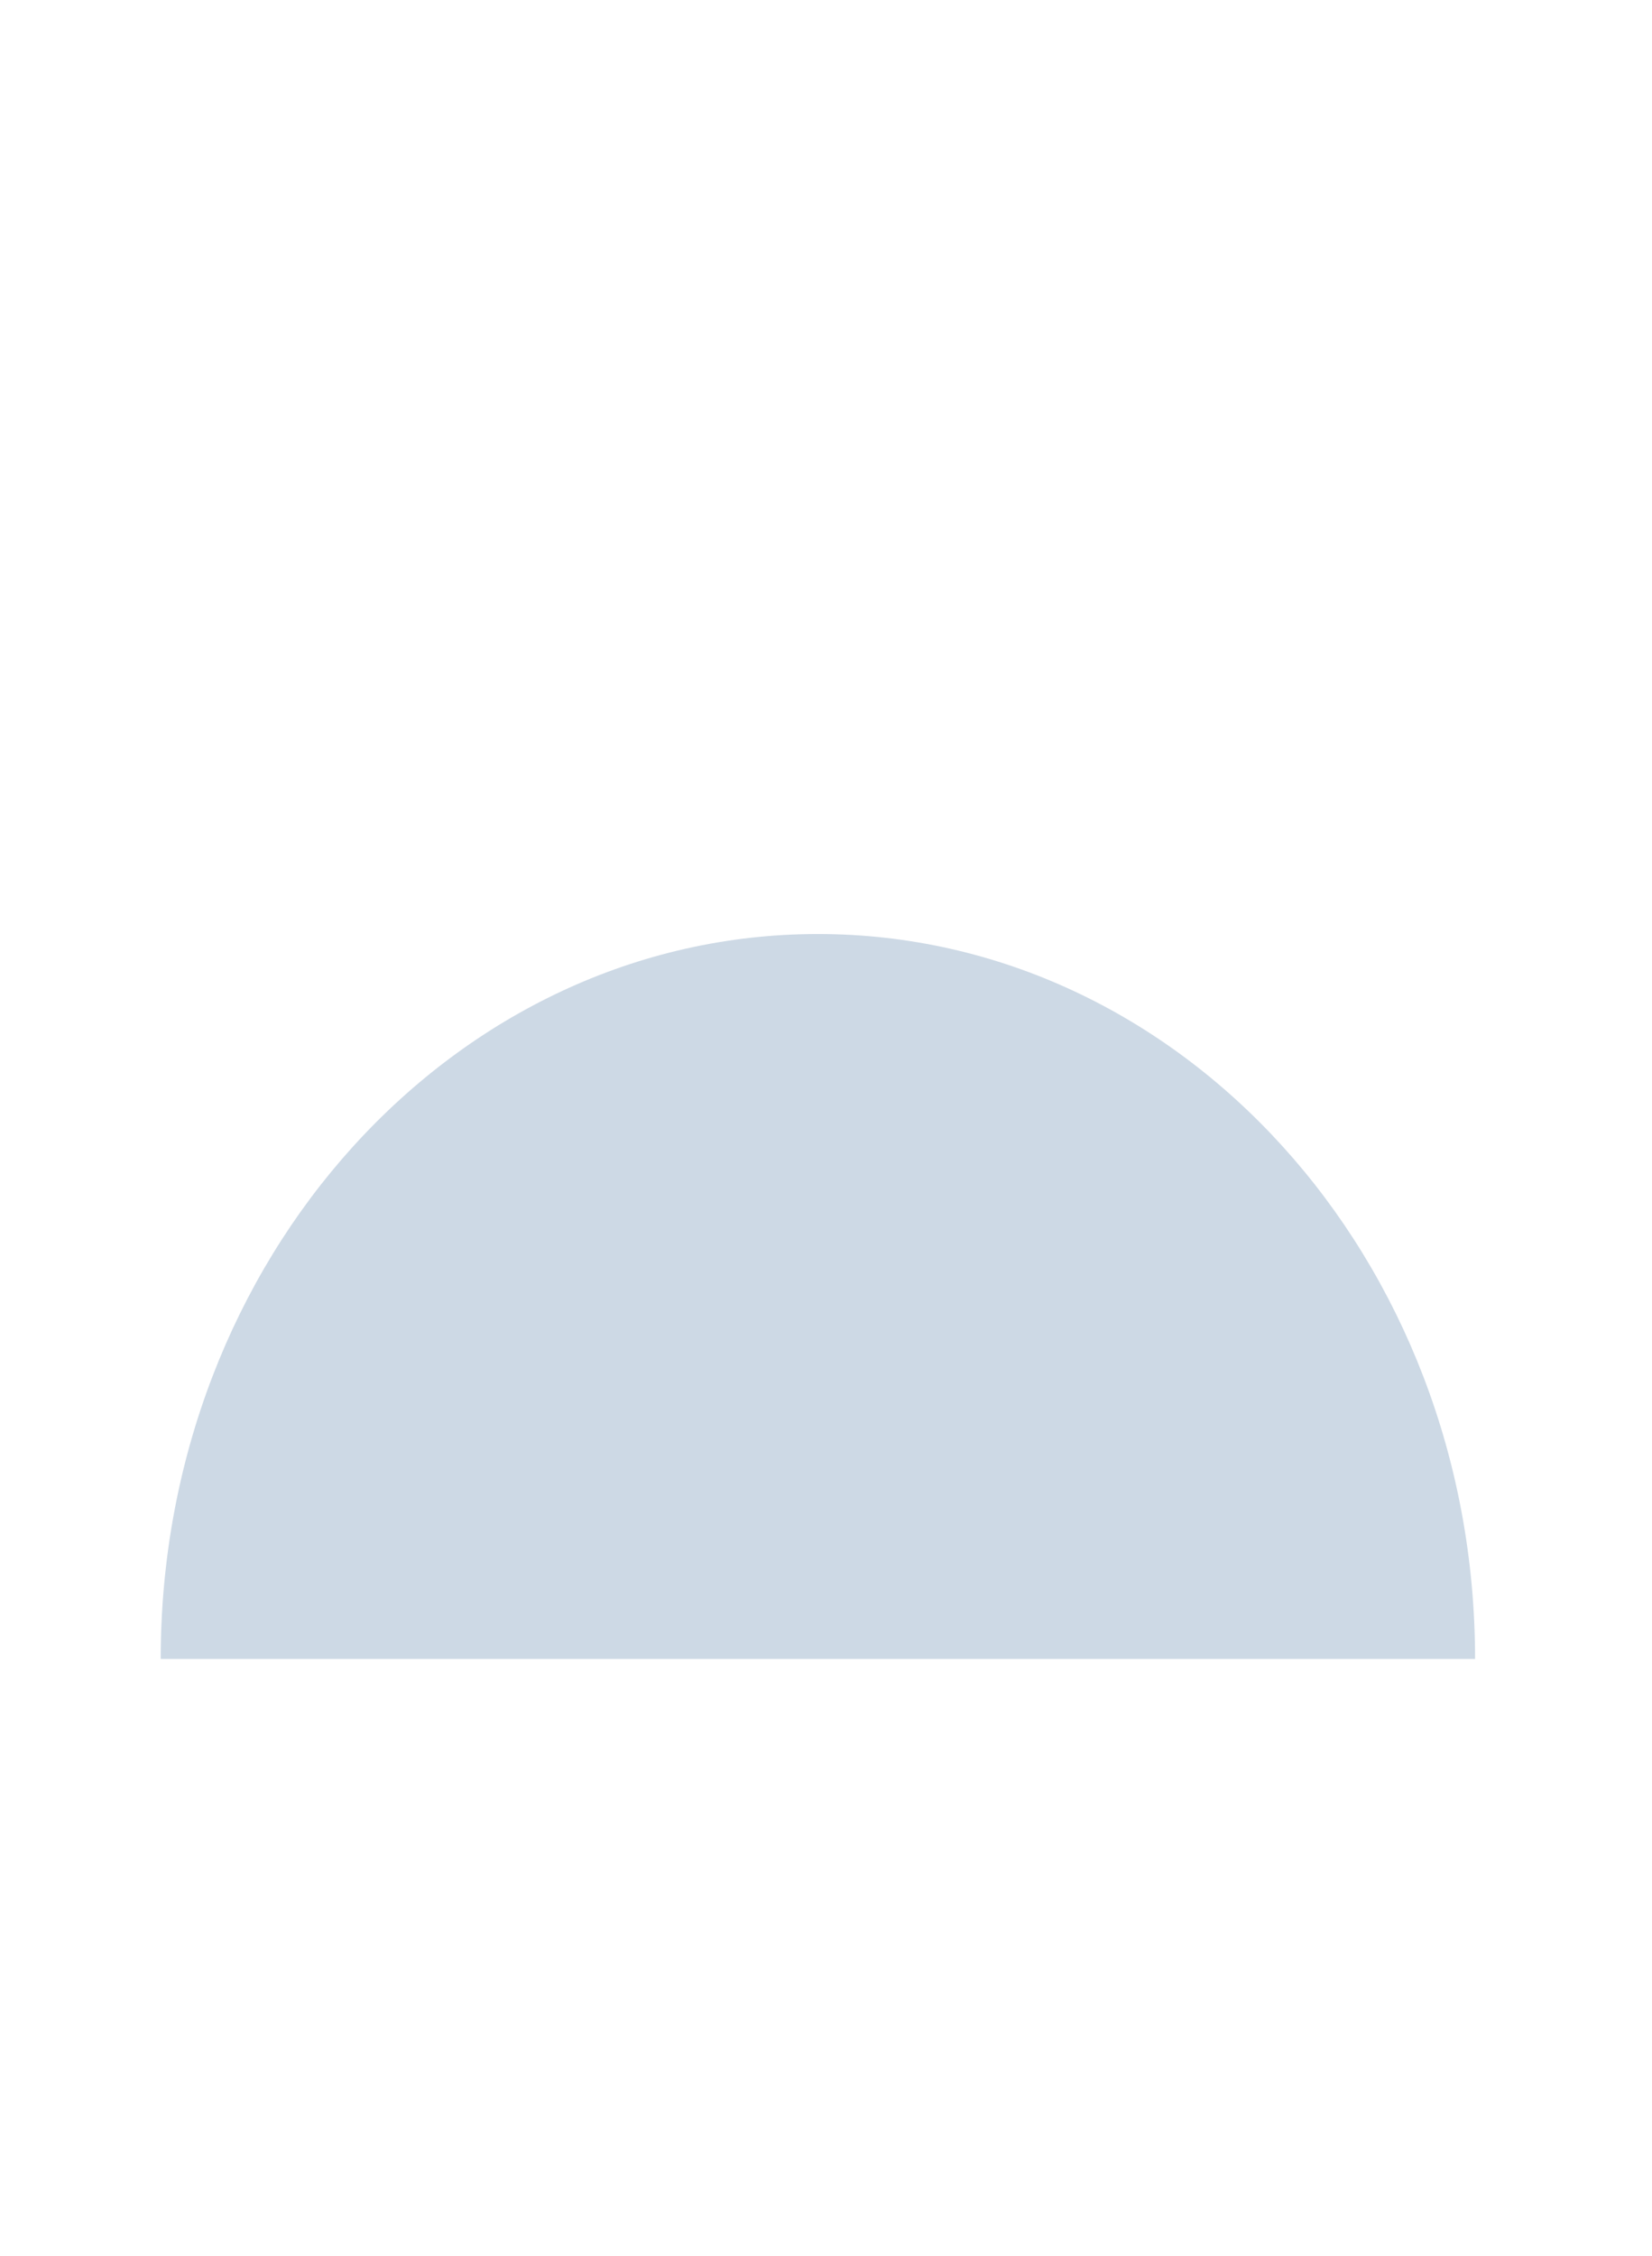 <svg xmlns="http://www.w3.org/2000/svg" width="51" height="69.627" viewBox="0 0 51 69.627" style="">
  <g id="benefit_2" transform="translate(-794.75 -1976.75)">
    <path id="Path_18041" data-name="Path 18041" d="M4,26.373C4,14.017,13.084,4,24.289,4S44.577,14.017,44.577,26.373Z" transform="translate(795.711 2001.576)" fill="#cdd9e5" stroke="#cdd9e5" stroke-linecap="round" stroke-linejoin="round" stroke-width="3.5" class="gBqORmUJ_0"></path>
    <g id="Group_62947" data-name="Group 62947" transform="translate(803.757 2006.576)">
      <path id="Path_18041-2" data-name="Path 18041" d="M4,23.026a19.026,19.026,0,0,1,38.051,0Z" transform="translate(-4 -4)" fill="rgba(187,28,28,0)" stroke="#0079b8" stroke-linecap="round" stroke-linejoin="round" stroke-width="3.5" class="gBqORmUJ_1"></path>
      <path id="Path_18042" data-name="Path 18042" d="M12,12V26.269a4.756,4.756,0,1,0,9.513,0" transform="translate(7.026 7.026)" fill="rgba(187,28,28,0)" stroke="#0079b8" stroke-linecap="round" stroke-linejoin="round" stroke-width="3.5" class="gBqORmUJ_2"></path>
    </g>
    <path id="Line_316" data-name="Line 316" transform="translate(796.5 1998.5)" fill="none" stroke="#cdd9e5" stroke-linecap="round" stroke-linejoin="round" stroke-width="3.5" d="M0,0L0,12" class="gBqORmUJ_3"></path>
    <path id="Line_332" data-name="Line 332" transform="translate(843.5 2000.576)" fill="none" stroke="#cdd9e5" stroke-linecap="round" stroke-linejoin="round" stroke-width="3.5" d="M0,0L0,12" class="gBqORmUJ_4"></path>
    <path id="Line_321" data-name="Line 321" transform="translate(814.5 1989.5)" fill="none" stroke="#cdd9e5" stroke-linecap="round" stroke-linejoin="round" stroke-width="3.5" d="M0,0L0,12" class="gBqORmUJ_5"></path>
    <path id="Line_329" data-name="Line 329" transform="translate(832 1991.5)" fill="none" stroke="#cdd9e5" stroke-linecap="round" stroke-linejoin="round" stroke-width="3.5" d="M0,0L0,12" class="gBqORmUJ_6"></path>
    <path id="Line_324" data-name="Line 324" transform="translate(820 1978.5)" fill="none" stroke="#cdd9e5" stroke-linecap="round" stroke-linejoin="round" stroke-width="3.5" d="M0,0L0,12" class="gBqORmUJ_7"></path>
    <path id="Line_317" data-name="Line 317" transform="translate(801.5 1990.5)" fill="none" stroke="#cdd9e5" stroke-linecap="round" stroke-linejoin="round" stroke-width="3.5" d="M0,0L0,6" class="gBqORmUJ_8"></path>
    <path id="Line_320" data-name="Line 320" transform="translate(807.5 1984.5)" fill="none" stroke="#cdd9e5" stroke-linecap="round" stroke-linejoin="round" stroke-width="3.5" d="M0,0L0,6" class="gBqORmUJ_9"></path>
    <path id="Line_325" data-name="Line 325" transform="translate(826 1984.5)" fill="none" stroke="#cdd9e5" stroke-linecap="round" stroke-linejoin="round" stroke-width="3.5" d="M0,0L0,6" class="gBqORmUJ_10"></path>
    <path id="Line_331" data-name="Line 331" transform="translate(838 1990)" fill="none" stroke="#cdd9e5" stroke-linecap="round" stroke-linejoin="round" stroke-width="3.5" d="M0,0L0,6" class="gBqORmUJ_11"></path>
    <path id="Line_333" data-name="Line 333" transform="translate(844 1989)" fill="none" stroke="#cdd9e5" stroke-linecap="round" stroke-linejoin="round" stroke-width="3.5" d="M0,0L0,6" class="gBqORmUJ_12"></path>
    <path id="Line_322" data-name="Line 322" transform="translate(814.5 1980.5)" fill="none" stroke="#cdd9e5" stroke-linecap="round" stroke-linejoin="round" stroke-width="3.5" d="M0,0L0,4" class="gBqORmUJ_13"></path>
    <path id="Line_328" data-name="Line 328" transform="translate(832 1982.5)" fill="none" stroke="#cdd9e5" stroke-linecap="round" stroke-linejoin="round" stroke-width="3.5" d="M0,0L0,4" class="gBqORmUJ_14"></path>
    <path id="Line_323" data-name="Line 323" transform="translate(820 1995.5)" fill="none" stroke="#cdd9e5" stroke-linecap="round" stroke-linejoin="round" stroke-width="3.5" d="M0,0L0,4" class="gBqORmUJ_15"></path>
    <path id="Line_318" data-name="Line 318" transform="translate(801.5 2001.5)" fill="none" stroke="#cdd9e5" stroke-linecap="round" stroke-linejoin="round" stroke-width="3.5" d="M0,0L0,6" class="gBqORmUJ_16"></path>
    <path id="Line_319" data-name="Line 319" transform="translate(807.5 1995.5)" fill="none" stroke="#cdd9e5" stroke-linecap="round" stroke-linejoin="round" stroke-width="3.5" d="M0,0L0,6" class="gBqORmUJ_17"></path>
    <path id="Line_326" data-name="Line 326" transform="translate(826 1995.5)" fill="none" stroke="#cdd9e5" stroke-linecap="round" stroke-linejoin="round" stroke-width="3.5" d="M0,0L0,6" class="gBqORmUJ_18"></path>
    <path id="Line_330" data-name="Line 330" transform="translate(838 2001)" fill="none" stroke="#cdd9e5" stroke-linecap="round" stroke-linejoin="round" stroke-width="3.5" d="M0,0L0,6" class="gBqORmUJ_19"></path>
  </g>
<style data-made-with="vivus-instant">.gBqORmUJ_0{stroke-dasharray:108 110;stroke-dashoffset:109;animation:gBqORmUJ_draw_0 1600ms linear 0ms infinite,gBqORmUJ_fade 1600ms linear 0ms infinite;}.gBqORmUJ_1{stroke-dasharray:98 100;stroke-dashoffset:99;animation:gBqORmUJ_draw_1 1600ms linear 0ms infinite,gBqORmUJ_fade 1600ms linear 0ms infinite;}.gBqORmUJ_2{stroke-dasharray:30 32;stroke-dashoffset:31;animation:gBqORmUJ_draw_2 1600ms linear 0ms infinite,gBqORmUJ_fade 1600ms linear 0ms infinite;}.gBqORmUJ_3{stroke-dasharray:12 14;stroke-dashoffset:13;animation:gBqORmUJ_draw_3 1600ms linear 0ms infinite,gBqORmUJ_fade 1600ms linear 0ms infinite;}.gBqORmUJ_4{stroke-dasharray:12 14;stroke-dashoffset:13;animation:gBqORmUJ_draw_4 1600ms linear 0ms infinite,gBqORmUJ_fade 1600ms linear 0ms infinite;}.gBqORmUJ_5{stroke-dasharray:12 14;stroke-dashoffset:13;animation:gBqORmUJ_draw_5 1600ms linear 0ms infinite,gBqORmUJ_fade 1600ms linear 0ms infinite;}.gBqORmUJ_6{stroke-dasharray:12 14;stroke-dashoffset:13;animation:gBqORmUJ_draw_6 1600ms linear 0ms infinite,gBqORmUJ_fade 1600ms linear 0ms infinite;}.gBqORmUJ_7{stroke-dasharray:12 14;stroke-dashoffset:13;animation:gBqORmUJ_draw_7 1600ms linear 0ms infinite,gBqORmUJ_fade 1600ms linear 0ms infinite;}.gBqORmUJ_8{stroke-dasharray:6 8;stroke-dashoffset:7;animation:gBqORmUJ_draw_8 1600ms linear 0ms infinite,gBqORmUJ_fade 1600ms linear 0ms infinite;}.gBqORmUJ_9{stroke-dasharray:6 8;stroke-dashoffset:7;animation:gBqORmUJ_draw_9 1600ms linear 0ms infinite,gBqORmUJ_fade 1600ms linear 0ms infinite;}.gBqORmUJ_10{stroke-dasharray:6 8;stroke-dashoffset:7;animation:gBqORmUJ_draw_10 1600ms linear 0ms infinite,gBqORmUJ_fade 1600ms linear 0ms infinite;}.gBqORmUJ_11{stroke-dasharray:6 8;stroke-dashoffset:7;animation:gBqORmUJ_draw_11 1600ms linear 0ms infinite,gBqORmUJ_fade 1600ms linear 0ms infinite;}.gBqORmUJ_12{stroke-dasharray:6 8;stroke-dashoffset:7;animation:gBqORmUJ_draw_12 1600ms linear 0ms infinite,gBqORmUJ_fade 1600ms linear 0ms infinite;}.gBqORmUJ_13{stroke-dasharray:4 6;stroke-dashoffset:5;animation:gBqORmUJ_draw_13 1600ms linear 0ms infinite,gBqORmUJ_fade 1600ms linear 0ms infinite;}.gBqORmUJ_14{stroke-dasharray:4 6;stroke-dashoffset:5;animation:gBqORmUJ_draw_14 1600ms linear 0ms infinite,gBqORmUJ_fade 1600ms linear 0ms infinite;}.gBqORmUJ_15{stroke-dasharray:4 6;stroke-dashoffset:5;animation:gBqORmUJ_draw_15 1600ms linear 0ms infinite,gBqORmUJ_fade 1600ms linear 0ms infinite;}.gBqORmUJ_16{stroke-dasharray:6 8;stroke-dashoffset:7;animation:gBqORmUJ_draw_16 1600ms linear 0ms infinite,gBqORmUJ_fade 1600ms linear 0ms infinite;}.gBqORmUJ_17{stroke-dasharray:6 8;stroke-dashoffset:7;animation:gBqORmUJ_draw_17 1600ms linear 0ms infinite,gBqORmUJ_fade 1600ms linear 0ms infinite;}.gBqORmUJ_18{stroke-dasharray:6 8;stroke-dashoffset:7;animation:gBqORmUJ_draw_18 1600ms linear 0ms infinite,gBqORmUJ_fade 1600ms linear 0ms infinite;}.gBqORmUJ_19{stroke-dasharray:6 8;stroke-dashoffset:7;animation:gBqORmUJ_draw_19 1600ms linear 0ms infinite,gBqORmUJ_fade 1600ms linear 0ms infinite;}@keyframes gBqORmUJ_draw{100%{stroke-dashoffset:0;}}@keyframes gBqORmUJ_fade{0%{stroke-opacity:1;}81.25%{stroke-opacity:1;}100%{stroke-opacity:0;}}@keyframes gBqORmUJ_draw_0{0%{stroke-dashoffset: 109}75%{ stroke-dashoffset: 0;}100%{ stroke-dashoffset: 0;}}@keyframes gBqORmUJ_draw_1{0%{stroke-dashoffset: 99}75%{ stroke-dashoffset: 0;}100%{ stroke-dashoffset: 0;}}@keyframes gBqORmUJ_draw_2{0%{stroke-dashoffset: 31}75%{ stroke-dashoffset: 0;}100%{ stroke-dashoffset: 0;}}@keyframes gBqORmUJ_draw_3{0%{stroke-dashoffset: 13}75%{ stroke-dashoffset: 0;}100%{ stroke-dashoffset: 0;}}@keyframes gBqORmUJ_draw_4{0%{stroke-dashoffset: 13}75%{ stroke-dashoffset: 0;}100%{ stroke-dashoffset: 0;}}@keyframes gBqORmUJ_draw_5{0%{stroke-dashoffset: 13}75%{ stroke-dashoffset: 0;}100%{ stroke-dashoffset: 0;}}@keyframes gBqORmUJ_draw_6{0%{stroke-dashoffset: 13}75%{ stroke-dashoffset: 0;}100%{ stroke-dashoffset: 0;}}@keyframes gBqORmUJ_draw_7{0%{stroke-dashoffset: 13}75%{ stroke-dashoffset: 0;}100%{ stroke-dashoffset: 0;}}@keyframes gBqORmUJ_draw_8{0%{stroke-dashoffset: 7}75%{ stroke-dashoffset: 0;}100%{ stroke-dashoffset: 0;}}@keyframes gBqORmUJ_draw_9{0%{stroke-dashoffset: 7}75%{ stroke-dashoffset: 0;}100%{ stroke-dashoffset: 0;}}@keyframes gBqORmUJ_draw_10{0%{stroke-dashoffset: 7}75%{ stroke-dashoffset: 0;}100%{ stroke-dashoffset: 0;}}@keyframes gBqORmUJ_draw_11{0%{stroke-dashoffset: 7}75%{ stroke-dashoffset: 0;}100%{ stroke-dashoffset: 0;}}@keyframes gBqORmUJ_draw_12{0%{stroke-dashoffset: 7}75%{ stroke-dashoffset: 0;}100%{ stroke-dashoffset: 0;}}@keyframes gBqORmUJ_draw_13{0%{stroke-dashoffset: 5}75%{ stroke-dashoffset: 0;}100%{ stroke-dashoffset: 0;}}@keyframes gBqORmUJ_draw_14{0%{stroke-dashoffset: 5}75%{ stroke-dashoffset: 0;}100%{ stroke-dashoffset: 0;}}@keyframes gBqORmUJ_draw_15{0%{stroke-dashoffset: 5}75%{ stroke-dashoffset: 0;}100%{ stroke-dashoffset: 0;}}@keyframes gBqORmUJ_draw_16{0%{stroke-dashoffset: 7}75%{ stroke-dashoffset: 0;}100%{ stroke-dashoffset: 0;}}@keyframes gBqORmUJ_draw_17{0%{stroke-dashoffset: 7}75%{ stroke-dashoffset: 0;}100%{ stroke-dashoffset: 0;}}@keyframes gBqORmUJ_draw_18{0%{stroke-dashoffset: 7}75%{ stroke-dashoffset: 0;}100%{ stroke-dashoffset: 0;}}@keyframes gBqORmUJ_draw_19{0%{stroke-dashoffset: 7}75%{ stroke-dashoffset: 0;}100%{ stroke-dashoffset: 0;}}</style></svg>
